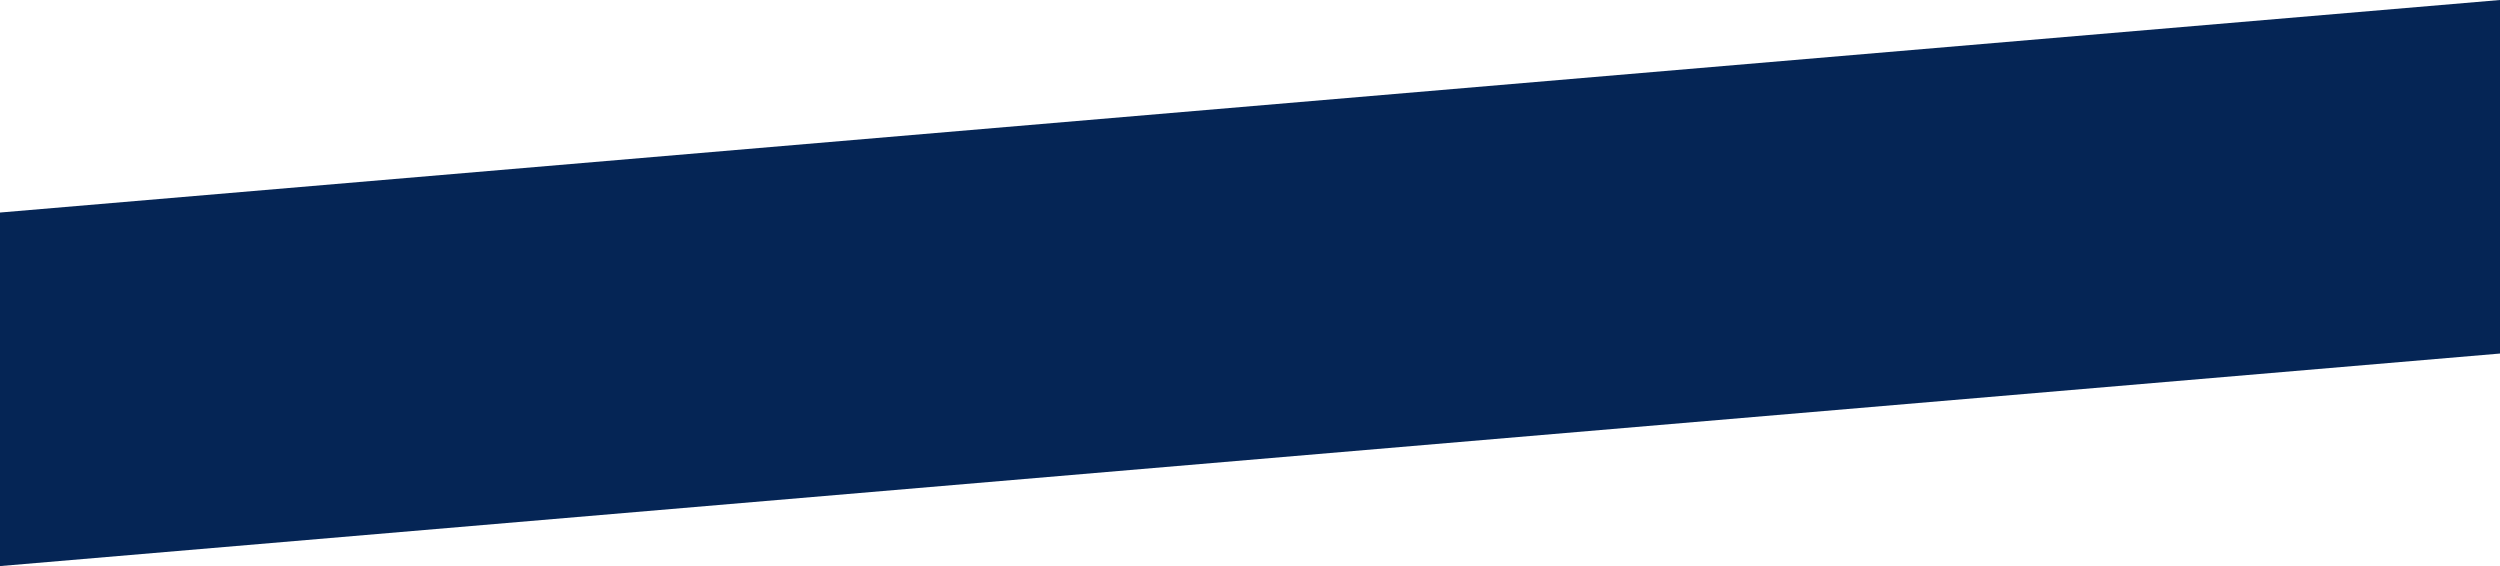 <?xml version="1.0" encoding="UTF-8"?> <svg xmlns="http://www.w3.org/2000/svg" width="1400" height="317" viewBox="0 0 1400 317" fill="none"> <path d="M1400 155.5H0V119.018L1400 0V119.018V155.5Z" fill="#052555"></path> <path d="M0 131.5H1400V197.982L0 317V197.982V131.5Z" fill="#052555"></path> </svg> 